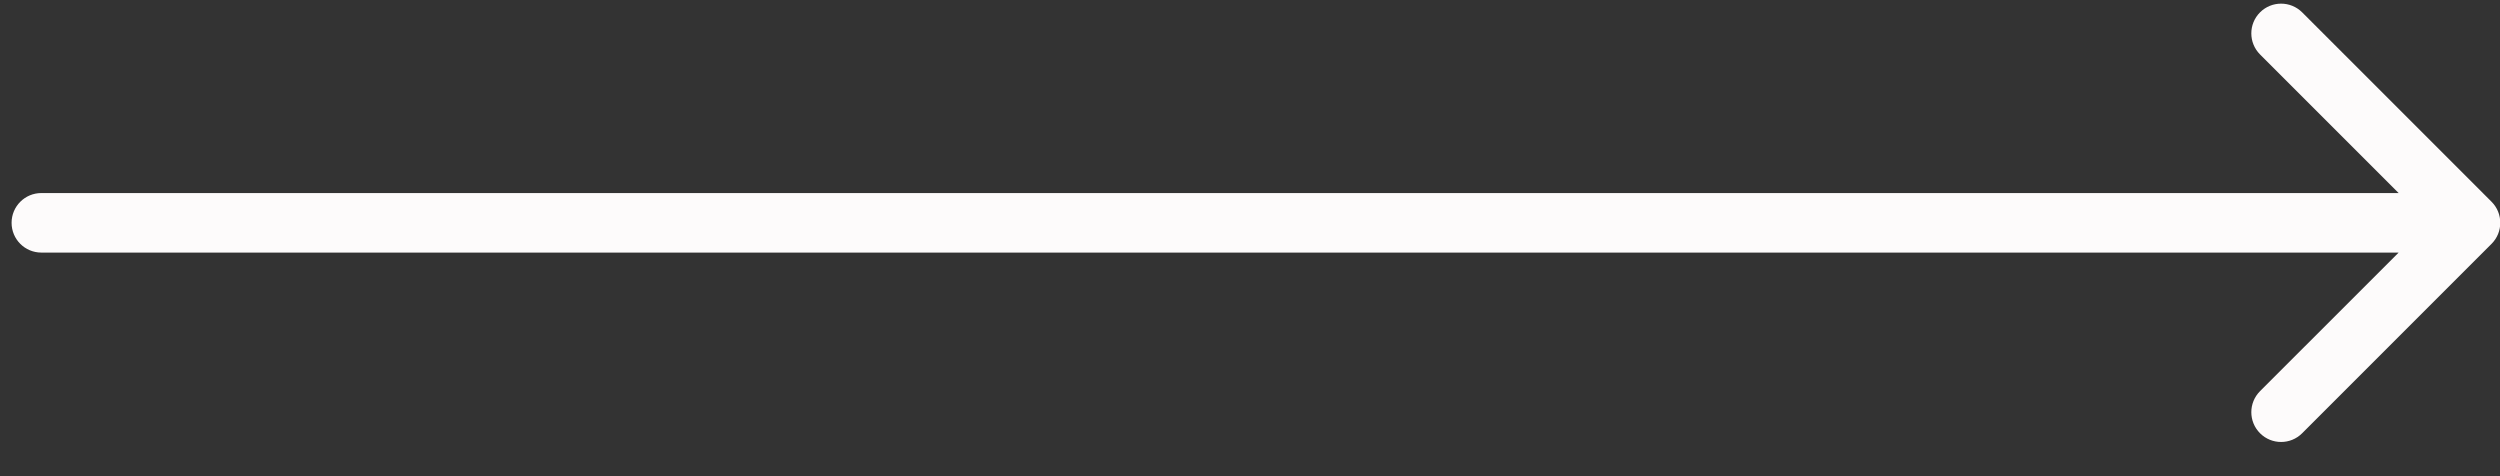 <?xml version="1.0" encoding="UTF-8"?> <svg xmlns="http://www.w3.org/2000/svg" width="63" height="12" viewBox="0 0 63 12" fill="none"><rect x="0" y="0" width="63" height="12" fill="#333333" stroke="none"/><path d="M1.042 4.865C0.627 4.865 0.292 5.201 0.292 5.615C0.292 6.029 0.627 6.365 1.042 6.365L1.042 4.865ZM62.787 6.145C63.08 5.852 63.08 5.377 62.787 5.084L58.014 0.311C57.721 0.019 57.246 0.019 56.953 0.311C56.66 0.604 56.66 1.079 56.953 1.372L61.196 5.615L56.953 9.857C56.66 10.15 56.66 10.625 56.953 10.918C57.246 11.211 57.721 11.211 58.014 10.918L62.787 6.145ZM1.042 6.365L62.256 6.365V4.865L1.042 4.865L1.042 6.365Z" fill="#FDFBFB"></path></svg> 